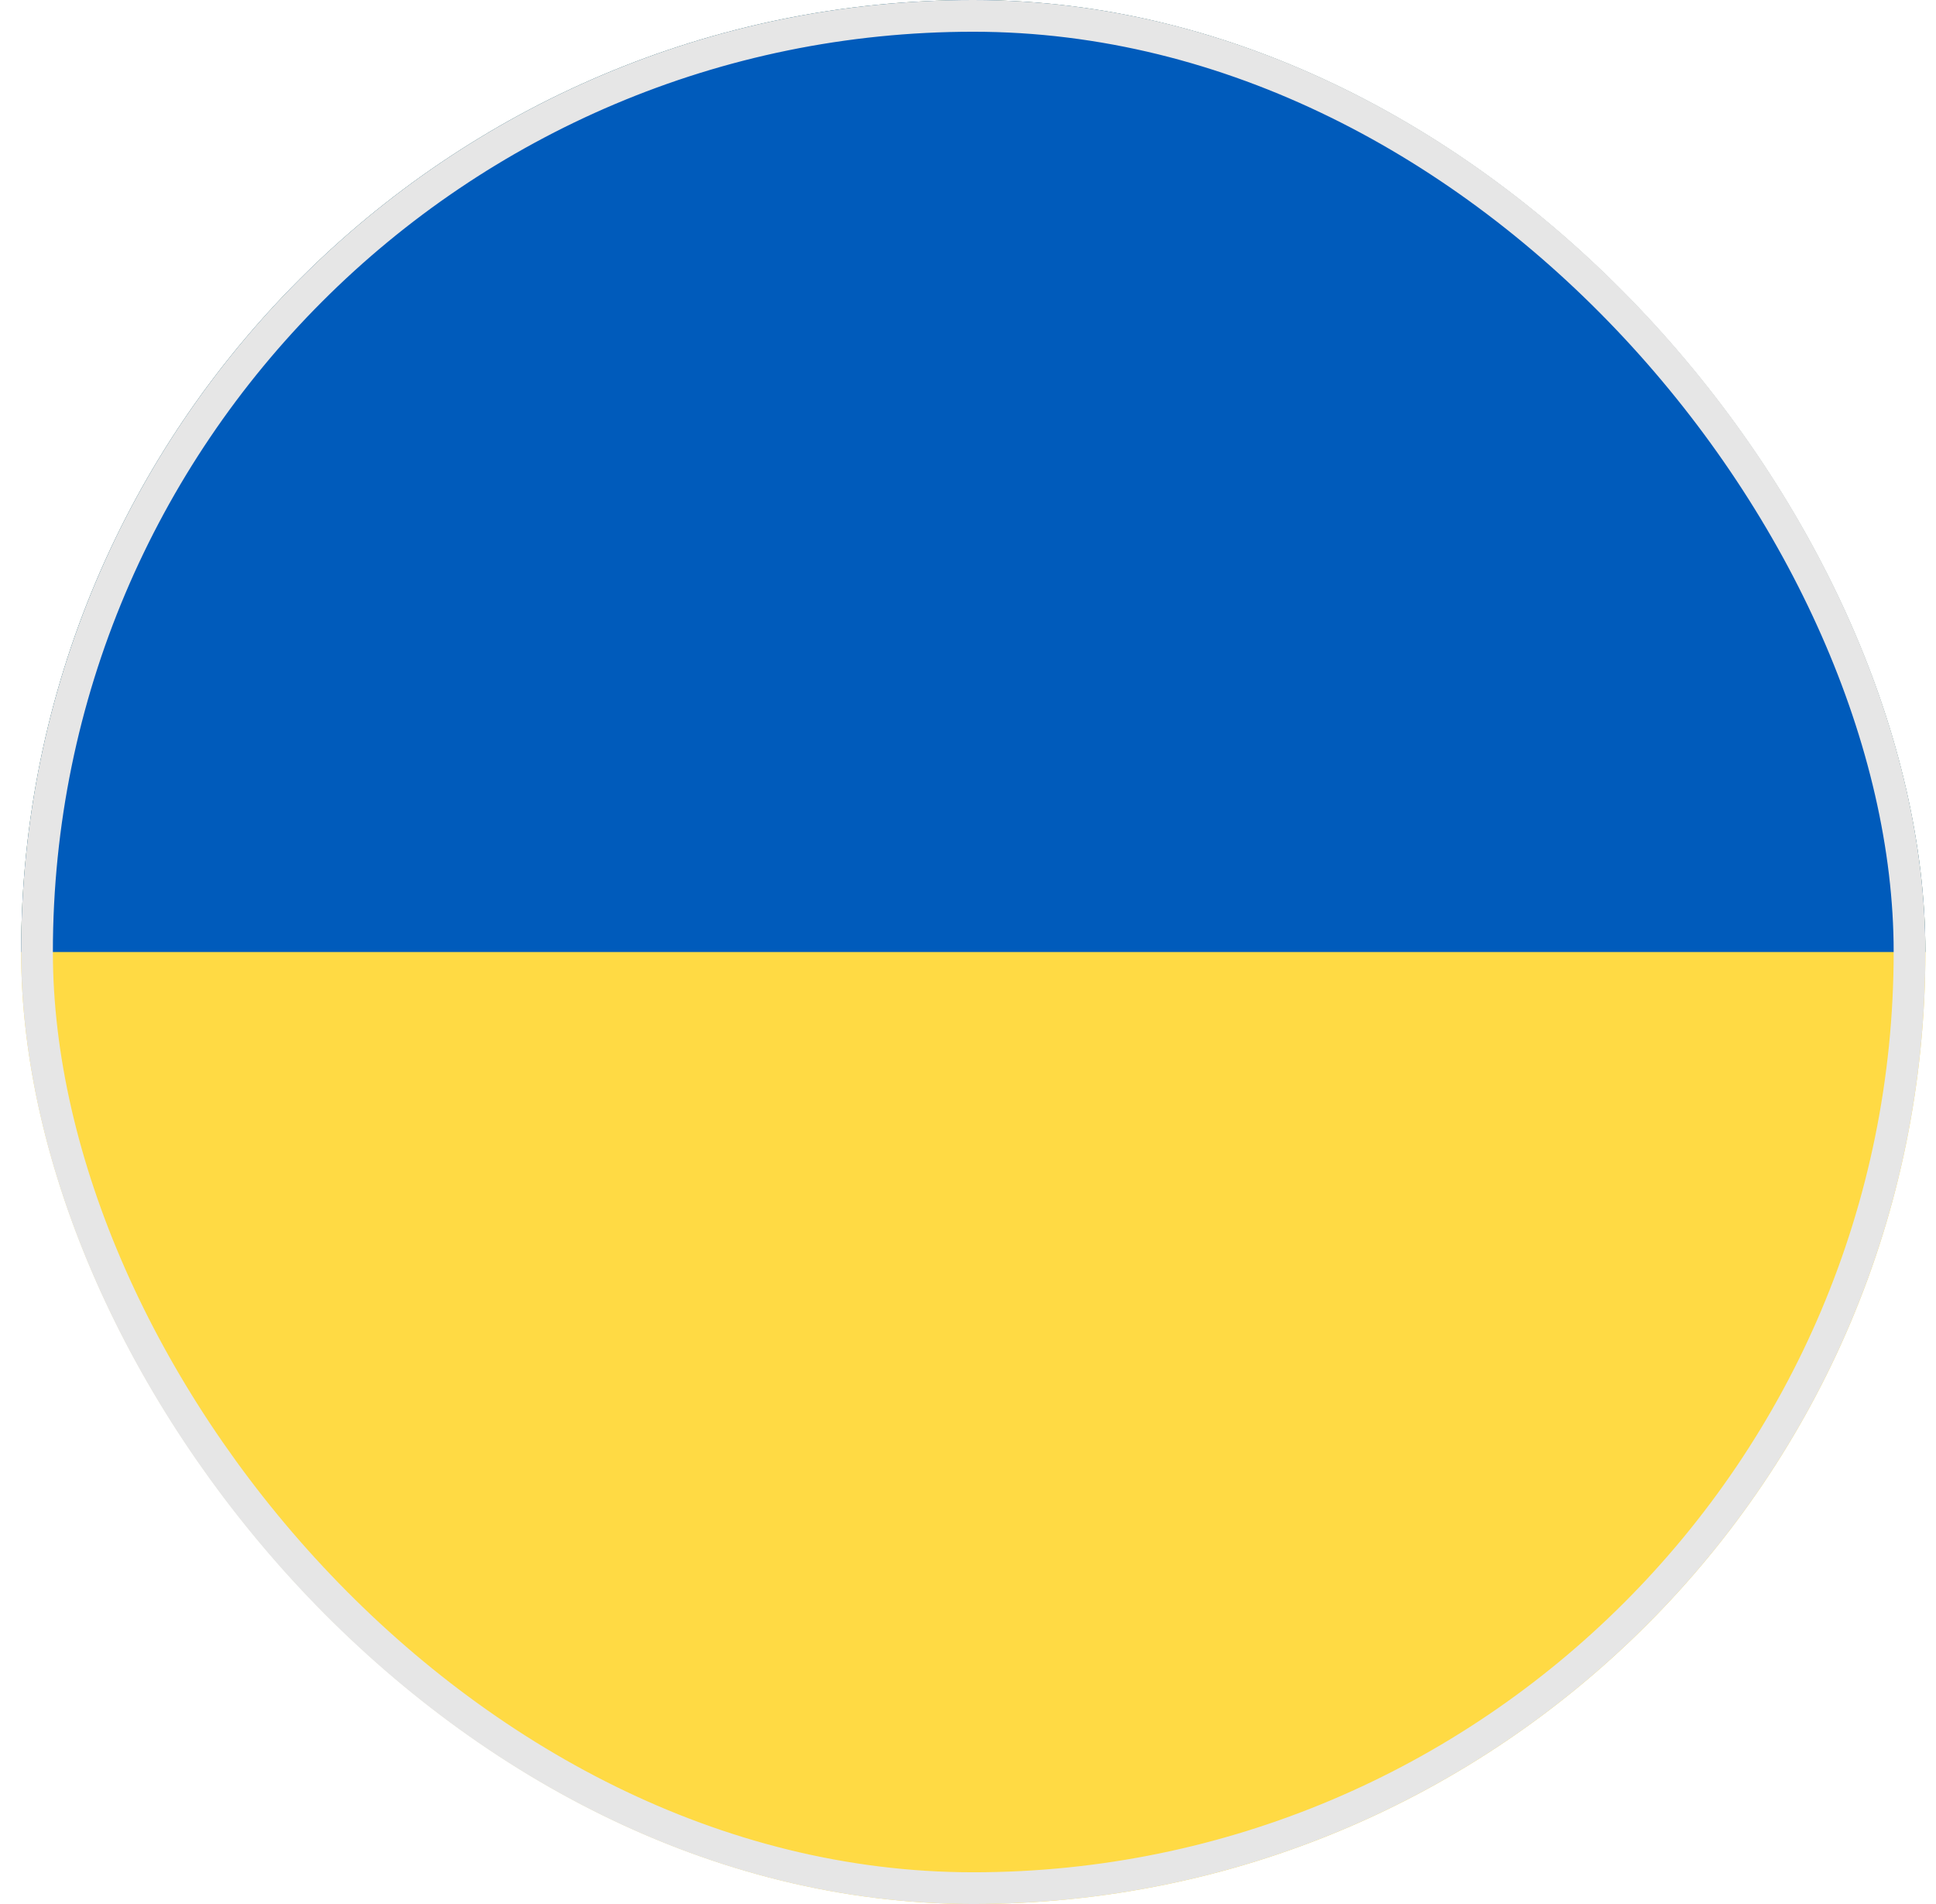 <svg width="61" height="60" viewBox="0 0 61 60" fill="none" xmlns="http://www.w3.org/2000/svg">
<g clip-path="url(#clip0_2494_7659)">
<path d="M30.666 60C47.236 60 60.666 46.57 60.666 30C60.666 13.43 47.236 0 30.666 0C14.096 0 0.666 13.43 0.666 30C0.666 46.57 14.096 60 30.666 60Z" fill="#FFDA44"/>
<path d="M0.666 30C0.666 13.43 14.096 0 30.666 0C47.236 0 60.666 13.43 60.666 30H0.666Z" fill="#005BBB"/>
</g>
<rect x="1.166" y="0.5" width="59" height="59" rx="29.5" stroke="#E6E6E6"/>
<defs>
<clipPath id="clip0_2494_7659">
<rect x="0.666" width="60" height="60" rx="30" fill="white"/>
</clipPath>
</defs>
</svg>
